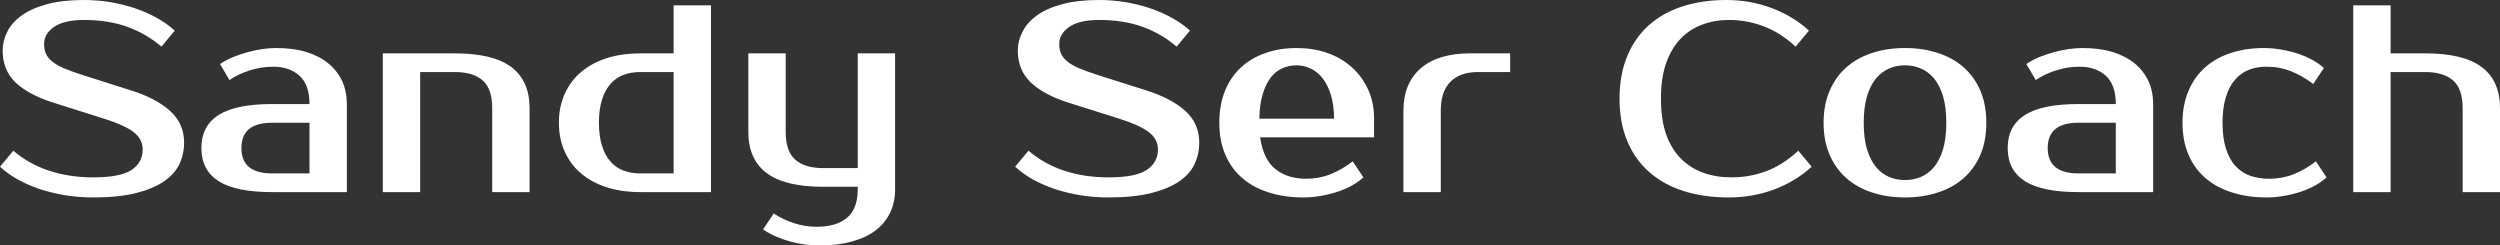 <?xml version="1.0" encoding="UTF-8" standalone="yes"?>
<svg xmlns="http://www.w3.org/2000/svg" width="100%" height="100%" viewBox="0 0 215.51 21.16" fill="#ffffff">
  <rect x="0" y="0" width="215.51" height="21.16" fill="#333333" stroke="none"/>
  <path d="M15.87 12.30L15.87 12.30Q15.87 13.29 15.46 14.16Q15.04 15.02 14.11 15.65Q13.18 16.28 11.70 16.65Q10.21 17.02 8.05 17.02L8.05 17.02Q6.83 17.02 5.67 16.84Q4.51 16.65 3.46 16.31Q2.42 15.96 1.53 15.47Q0.64 14.97 0 14.37L0 14.37L1.15 12.99Q2.46 14.12 4.21 14.71Q5.96 15.29 8.05 15.29L8.05 15.29Q10.37 15.29 11.34 14.65Q12.30 14.01 12.30 12.88L12.30 12.88Q12.30 12.01 11.55 11.41Q10.79 10.81 8.97 10.23L8.97 10.23L4.60 8.85Q2.44 8.16 1.33 7.10Q0.23 6.03 0.23 4.37L0.23 4.37Q0.23 3.52 0.63 2.73Q1.03 1.93 1.89 1.32Q2.74 0.71 4.06 0.36Q5.38 0 7.24 0L7.24 0Q8.37 0 9.49 0.18Q10.60 0.37 11.63 0.71Q12.65 1.06 13.54 1.55Q14.42 2.05 15.06 2.64L15.06 2.64L13.92 4.02Q12.60 2.90 10.97 2.31Q9.34 1.72 7.24 1.72L7.24 1.72Q5.52 1.72 4.66 2.32Q3.80 2.92 3.80 3.79L3.80 3.79Q3.80 4.28 3.96 4.63Q4.12 4.99 4.50 5.30Q4.88 5.61 5.50 5.88Q6.12 6.14 7.04 6.44L7.04 6.44L11.38 7.82Q13.48 8.49 14.67 9.57Q15.87 10.65 15.87 12.30ZM20.81 12.76L20.81 12.76Q20.81 14.95 23.46 14.95L23.46 14.95L26.68 14.95L26.68 10.58L23.46 10.58Q20.81 10.58 20.81 12.76ZM23.46 8.97L26.68 8.97Q26.68 7.31 25.82 6.53Q24.95 5.75 23.57 5.75L23.57 5.75Q22.54 5.75 21.55 6.06Q20.56 6.37 19.78 6.90L19.78 6.90L18.97 5.52Q19.48 5.17 20.09 4.92Q20.70 4.67 21.34 4.50Q21.99 4.32 22.62 4.23Q23.25 4.14 23.80 4.14L23.80 4.14Q25.28 4.14 26.40 4.48Q27.53 4.83 28.31 5.47Q29.09 6.12 29.50 7.00Q29.90 7.89 29.90 8.97L29.90 8.97L29.90 16.56L23.46 16.56Q20.33 16.56 18.85 15.62Q17.36 14.67 17.36 12.76L17.36 12.76Q17.36 10.86 18.85 9.91Q20.33 8.97 23.46 8.97L23.46 8.97ZM45.65 9.31L45.65 16.56L42.43 16.56L42.43 9.31Q42.43 7.66 41.61 6.93Q40.78 6.21 39.21 6.21L39.21 6.21L36.22 6.21L36.22 16.56L33.00 16.56L33.00 4.60L39.21 4.60Q42.50 4.60 44.08 5.78Q45.65 6.97 45.65 9.31L45.65 9.31ZM55.20 14.95L58.07 14.95L58.07 6.21L55.20 6.21Q54.42 6.21 53.76 6.45Q53.11 6.69 52.64 7.22Q52.16 7.75 51.90 8.58Q51.63 9.41 51.63 10.58L51.63 10.58Q51.63 11.75 51.90 12.58Q52.16 13.41 52.64 13.94Q53.11 14.47 53.76 14.71Q54.42 14.95 55.20 14.95L55.20 14.95ZM61.29 16.56L55.20 16.56Q53.61 16.56 52.31 16.15Q51.01 15.73 50.09 14.95Q49.17 14.17 48.68 13.06Q48.18 11.96 48.18 10.58L48.18 10.58Q48.18 9.20 48.68 8.10Q49.17 6.99 50.09 6.21Q51.01 5.43 52.31 5.01Q53.61 4.60 55.20 4.60L55.20 4.60L58.07 4.60L58.07 0.46L61.29 0.46L61.29 16.56ZM73.94 16.33L73.94 16.10L70.95 16.10Q67.67 16.10 66.09 14.92Q64.51 13.73 64.51 11.38L64.51 11.38L64.51 4.60L67.73 4.60L67.73 11.38Q67.73 13.04 68.56 13.77Q69.39 14.49 70.95 14.49L70.95 14.49L73.94 14.49L73.94 4.60L77.16 4.60L77.16 16.33Q77.16 17.41 76.75 18.30Q76.34 19.18 75.52 19.83Q74.70 20.47 73.47 20.81Q72.24 21.16 70.61 21.16L70.61 21.16Q70.06 21.16 69.43 21.08Q68.79 21.00 68.15 20.83Q67.50 20.65 66.90 20.39Q66.29 20.13 65.78 19.78L65.78 19.78L66.70 18.40Q67.48 18.93 68.45 19.24Q69.41 19.55 70.38 19.55L70.38 19.55Q72.10 19.55 73.02 18.77Q73.94 17.99 73.94 16.33L73.94 16.33ZM103.38 12.30L103.38 12.30Q103.38 13.29 102.97 14.16Q102.56 15.02 101.63 15.65Q100.69 16.28 99.21 16.65Q97.73 17.02 95.56 17.02L95.56 17.02Q94.35 17.02 93.18 16.84Q92.02 16.65 90.98 16.31Q89.93 15.96 89.04 15.47Q88.16 14.97 87.51 14.37L87.51 14.37L88.66 12.99Q89.98 14.12 91.72 14.71Q93.47 15.29 95.56 15.29L95.56 15.29Q97.89 15.29 98.85 14.65Q99.82 14.01 99.82 12.88L99.82 12.88Q99.82 12.01 99.06 11.41Q98.30 10.81 96.48 10.23L96.48 10.23L92.11 8.85Q89.95 8.16 88.85 7.10Q87.74 6.03 87.74 4.37L87.74 4.37Q87.74 3.52 88.15 2.73Q88.55 1.93 89.40 1.32Q90.25 0.71 91.57 0.36Q92.90 0 94.76 0L94.76 0Q95.89 0 97.00 0.18Q98.12 0.37 99.14 0.71Q100.16 1.06 101.05 1.55Q101.94 2.05 102.58 2.64L102.58 2.64L101.43 4.02Q100.12 2.90 98.49 2.31Q96.85 1.72 94.76 1.72L94.76 1.72Q93.03 1.72 92.17 2.32Q91.31 2.92 91.31 3.79L91.31 3.79Q91.31 4.28 91.47 4.63Q91.63 4.99 92.01 5.30Q92.39 5.61 93.01 5.88Q93.63 6.14 94.55 6.44L94.55 6.44L98.90 7.82Q100.99 8.49 102.19 9.57Q103.38 10.65 103.38 12.30ZM112.58 15.41L112.58 15.41Q113.71 15.41 114.69 15.02Q115.67 14.63 116.61 13.91L116.61 13.91L117.53 15.29Q117.09 15.69 116.51 16.01Q115.92 16.33 115.24 16.55Q114.56 16.77 113.83 16.89Q113.09 17.02 112.35 17.02L112.35 17.02Q110.72 17.02 109.38 16.59Q108.03 16.17 107.09 15.35Q106.14 14.54 105.63 13.34Q105.11 12.14 105.11 10.58L105.11 10.58Q105.11 9.04 105.60 7.83Q106.10 6.62 106.98 5.81Q107.87 4.99 109.09 4.57Q110.31 4.14 111.78 4.14L111.78 4.14Q113.16 4.14 114.38 4.55Q115.60 4.97 116.49 5.76Q117.39 6.55 117.92 7.68Q118.45 8.81 118.45 10.23L118.45 10.23L118.45 11.84L108.63 11.84Q108.90 13.75 109.95 14.58Q111.00 15.41 112.58 15.41ZM111.78 5.63L111.78 5.63Q111.11 5.63 110.54 5.89Q109.96 6.14 109.54 6.69Q109.11 7.24 108.85 8.12Q108.58 8.99 108.56 10.23L108.56 10.23L115.00 10.23Q115.00 9.04 114.72 8.16Q114.45 7.29 114.00 6.73Q113.55 6.16 112.96 5.90Q112.38 5.63 111.78 5.63ZM130.18 4.60L130.18 6.21L127.42 6.21Q125.86 6.21 125.03 7.05Q124.20 7.89 124.20 9.54L124.20 9.54L124.20 16.56L120.98 16.56L120.98 9.54Q120.98 7.20 122.46 5.90Q123.95 4.60 126.73 4.60L126.73 4.60L130.18 4.60ZM149.27 15.29L149.27 15.29Q150.83 15.29 152.27 14.75Q153.71 14.21 155.02 12.99L155.02 12.99L156.17 14.37Q154.86 15.59 153.00 16.31Q151.13 17.02 149.04 17.02L149.04 17.02Q146.88 17.02 145.14 16.47Q143.41 15.92 142.17 14.83Q140.94 13.75 140.28 12.17Q139.61 10.58 139.61 8.51L139.61 8.51Q139.61 6.44 140.27 4.85Q140.92 3.27 142.13 2.18Q143.34 1.10 145.04 0.55Q146.74 0 148.81 0L148.81 0Q150.90 0 152.77 0.71Q154.63 1.43 155.94 2.64L155.94 2.64L154.79 4.02Q153.48 2.81 152.04 2.27Q150.60 1.72 149.04 1.72L149.04 1.72Q147.80 1.72 146.72 2.13Q145.64 2.53 144.85 3.36Q144.07 4.19 143.62 5.46Q143.18 6.74 143.18 8.51L143.18 8.51Q143.18 10.28 143.62 11.56Q144.07 12.83 144.89 13.66Q145.71 14.49 146.82 14.89Q147.94 15.29 149.27 15.29ZM164.22 15.52L164.22 15.52Q164.96 15.52 165.60 15.25Q166.24 14.97 166.73 14.39Q167.21 13.80 167.50 12.86Q167.78 11.91 167.78 10.58L167.78 10.58Q167.78 9.25 167.50 8.30Q167.21 7.36 166.73 6.77Q166.24 6.19 165.60 5.91Q164.96 5.63 164.22 5.63L164.22 5.63Q163.48 5.63 162.84 5.91Q162.20 6.19 161.71 6.77Q161.23 7.36 160.94 8.30Q160.66 9.25 160.66 10.58L160.66 10.58Q160.66 11.91 160.94 12.86Q161.23 13.80 161.71 14.39Q162.20 14.97 162.84 15.25Q163.48 15.52 164.22 15.52ZM164.22 4.14L164.22 4.14Q165.76 4.14 167.06 4.57Q168.36 4.99 169.28 5.81Q170.20 6.62 170.72 7.83Q171.23 9.04 171.23 10.58L171.23 10.58Q171.23 12.14 170.72 13.34Q170.20 14.54 169.28 15.35Q168.36 16.17 167.06 16.59Q165.76 17.02 164.22 17.02L164.22 17.02Q162.66 17.02 161.37 16.59Q160.08 16.17 159.16 15.35Q158.24 14.54 157.72 13.34Q157.20 12.14 157.20 10.58L157.20 10.58Q157.20 9.04 157.72 7.83Q158.24 6.62 159.16 5.81Q160.08 4.99 161.37 4.57Q162.66 4.14 164.22 4.14ZM176.52 12.76L176.52 12.76Q176.52 14.95 179.17 14.95L179.17 14.95L182.39 14.95L182.39 10.58L179.17 10.58Q176.52 10.58 176.52 12.76ZM179.17 8.97L182.39 8.97Q182.39 7.31 181.53 6.53Q180.66 5.75 179.28 5.75L179.28 5.75Q178.25 5.75 177.26 6.06Q176.27 6.37 175.49 6.90L175.49 6.90L174.68 5.52Q175.19 5.17 175.80 4.92Q176.41 4.67 177.05 4.50Q177.70 4.32 178.33 4.23Q178.96 4.14 179.51 4.14L179.51 4.14Q180.99 4.14 182.11 4.48Q183.24 4.83 184.02 5.47Q184.80 6.12 185.21 7.00Q185.61 7.89 185.61 8.97L185.61 8.97L185.61 16.56L179.17 16.56Q176.04 16.56 174.56 15.62Q173.07 14.67 173.07 12.76L173.07 12.76Q173.07 10.86 174.56 9.91Q176.04 8.97 179.17 8.97L179.17 8.97ZM195.16 4.14L195.16 4.14Q195.89 4.14 196.63 4.27Q197.36 4.39 198.04 4.61Q198.72 4.83 199.31 5.15Q199.89 5.47 200.33 5.86L200.33 5.86L199.41 7.24Q198.47 6.53 197.49 6.14Q196.51 5.75 195.38 5.75L195.38 5.75Q194.56 5.75 193.87 6.01Q193.18 6.28 192.67 6.87Q192.16 7.45 191.88 8.37Q191.59 9.29 191.59 10.58L191.59 10.58Q191.59 11.87 191.88 12.79Q192.16 13.71 192.69 14.29Q193.22 14.88 193.97 15.15Q194.72 15.41 195.61 15.41L195.61 15.41Q196.74 15.41 197.72 15.02Q198.70 14.63 199.64 13.91L199.64 13.91L200.56 15.29Q200.12 15.69 199.54 16.01Q198.95 16.33 198.27 16.55Q197.59 16.77 196.86 16.89Q196.12 17.02 195.38 17.02L195.38 17.02Q193.75 17.02 192.41 16.59Q191.06 16.17 190.12 15.35Q189.17 14.54 188.66 13.34Q188.14 12.14 188.14 10.58L188.14 10.58Q188.14 9.04 188.66 7.83Q189.17 6.62 190.09 5.81Q191.01 4.99 192.30 4.57Q193.59 4.14 195.16 4.14ZM215.51 9.31L215.51 16.56L212.29 16.56L212.29 9.31Q212.29 7.66 211.46 6.93Q210.63 6.21 209.07 6.21L209.07 6.21L206.08 6.21L206.08 16.56L202.86 16.56L202.86 0.46L206.08 0.46L206.08 4.60L209.07 4.60Q212.36 4.60 213.93 5.78Q215.51 6.97 215.51 9.31L215.51 9.31Z" preserveAspectRatio="none"/>
</svg>